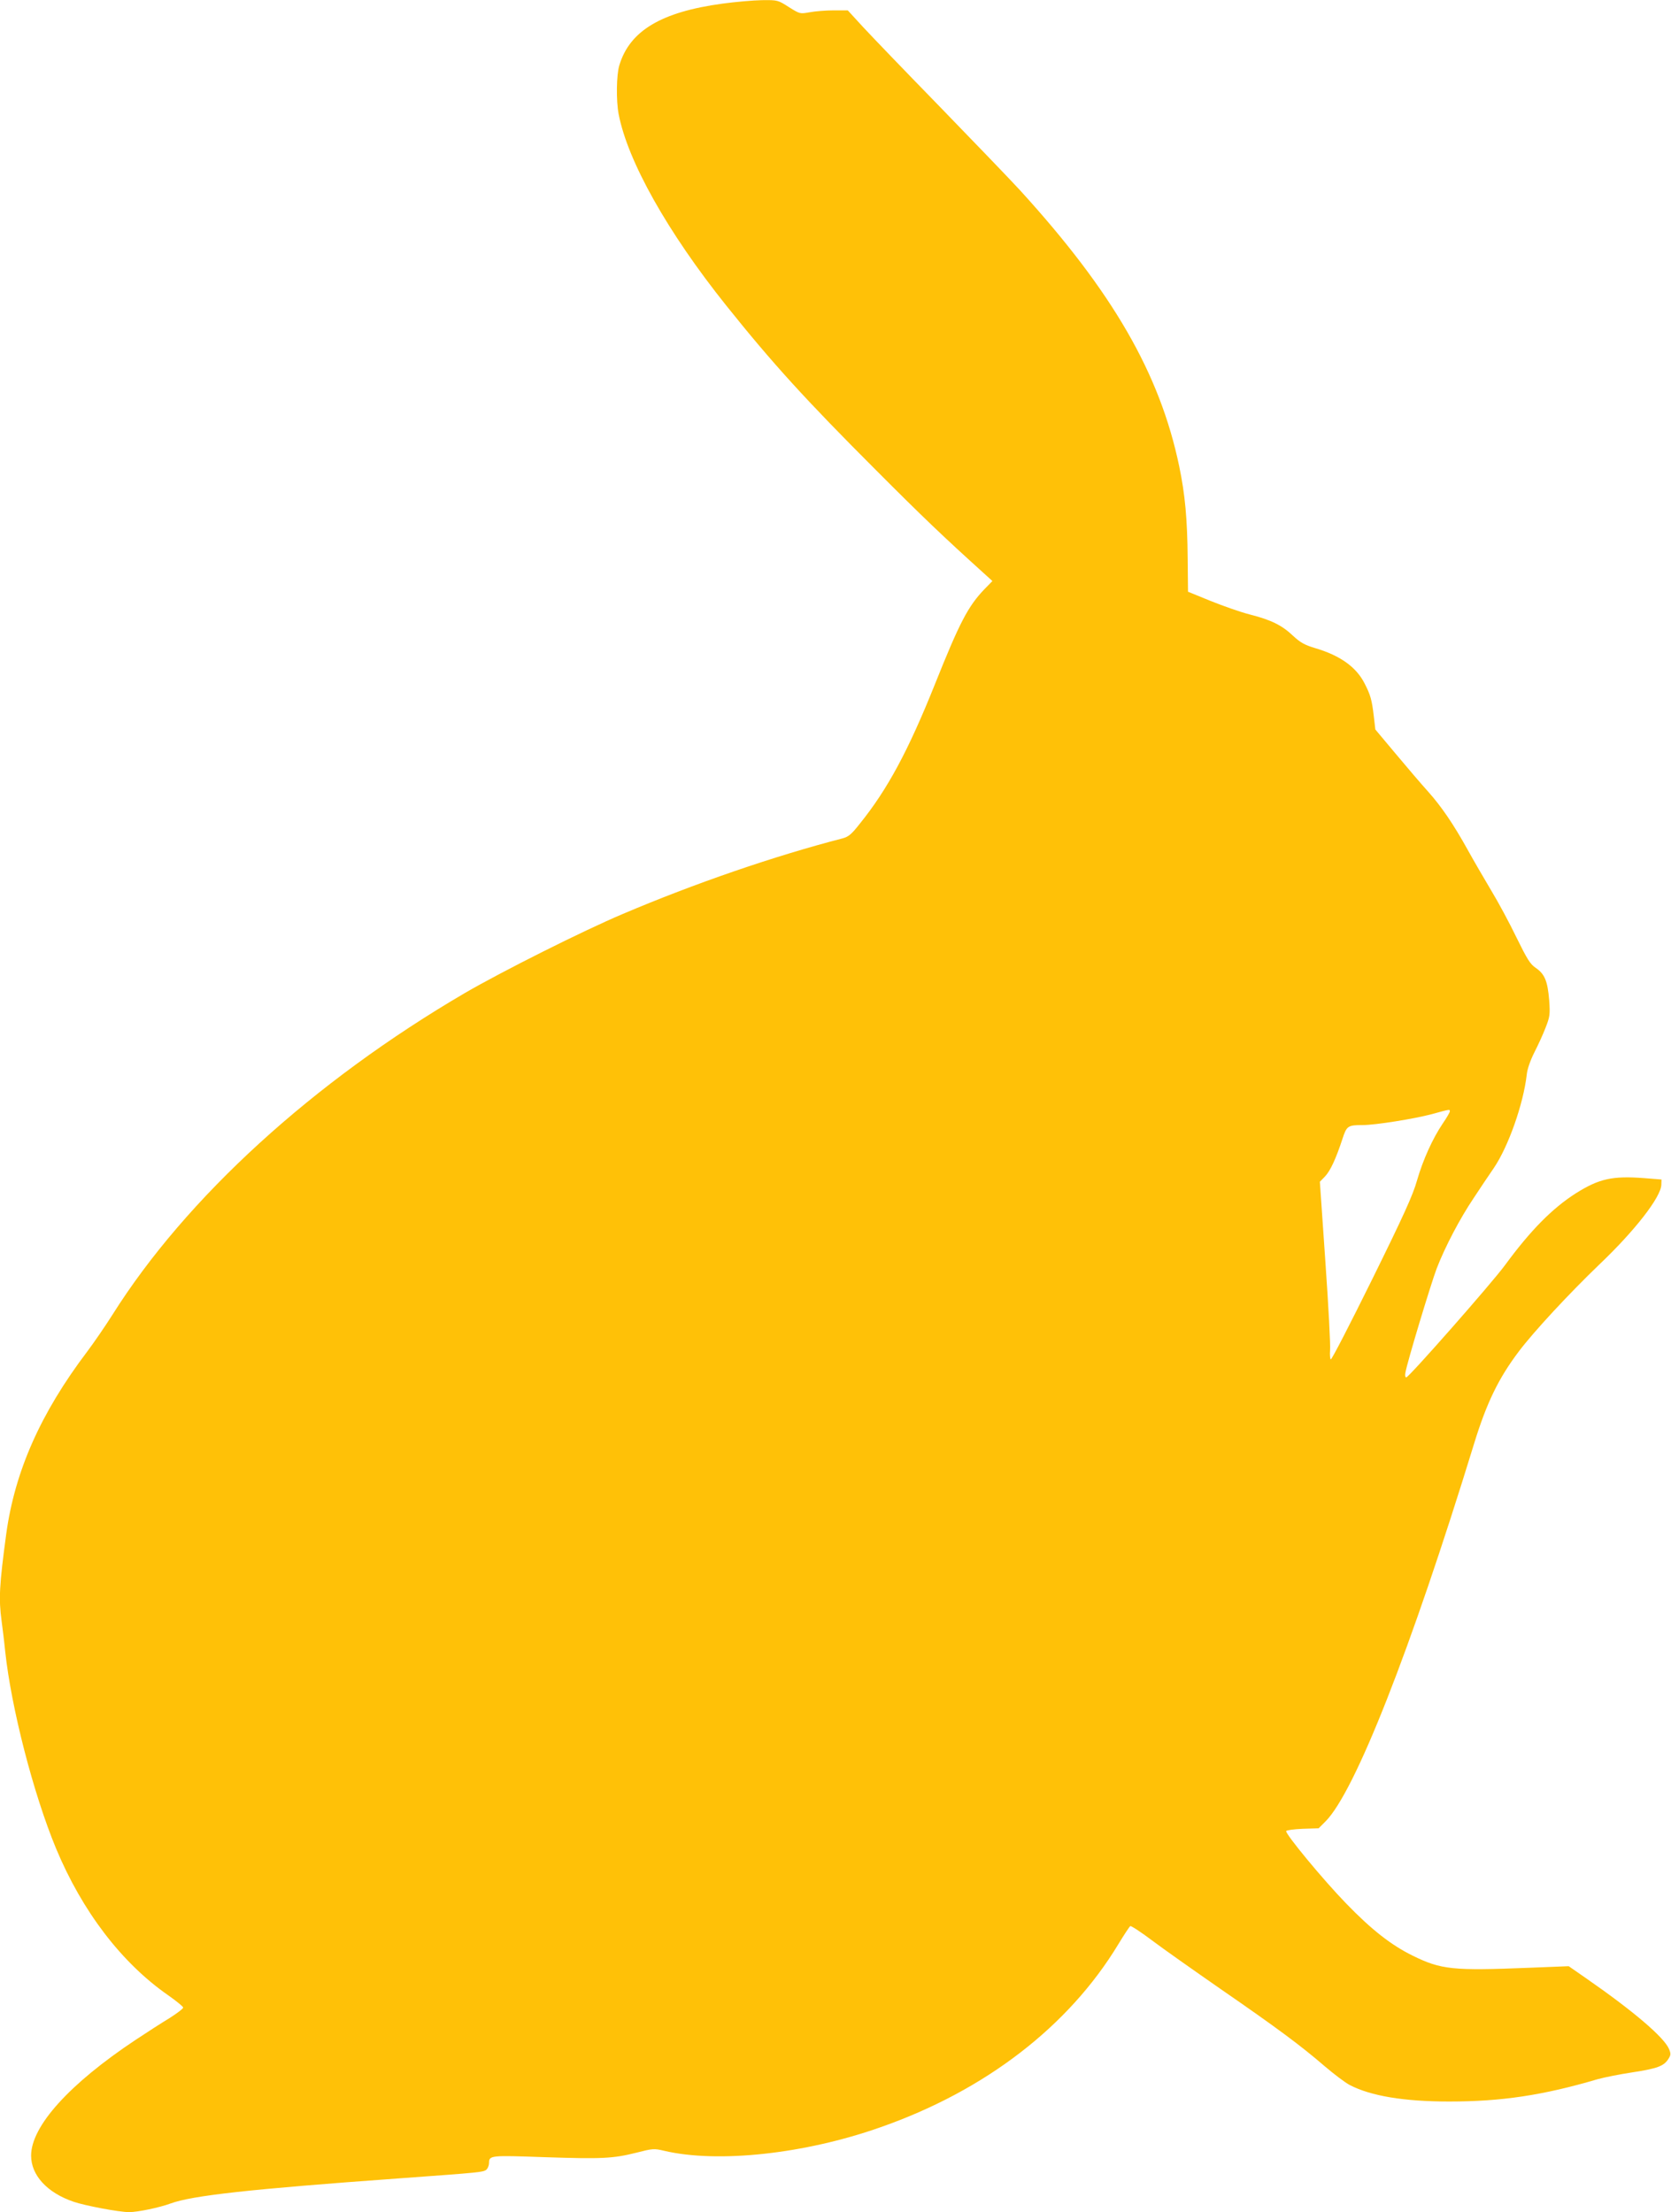 <?xml version="1.0" standalone="no"?>
<!DOCTYPE svg PUBLIC "-//W3C//DTD SVG 20010904//EN"
 "http://www.w3.org/TR/2001/REC-SVG-20010904/DTD/svg10.dtd">
<svg version="1.0" xmlns="http://www.w3.org/2000/svg"
 width="967pt" height="1280pt" viewBox="0 0 967 1280"
 preserveAspectRatio="xMidYMid meet">
<g transform="translate(0,1280) scale(0.1,-0.1)"
fill="#ffc107" stroke="none">
<path d="M4181 12779 c-354 -48 -537 -157 -597 -357 -17 -55 -19 -204 -4 -282
52 -272 283 -683 622 -1107 268 -335 460 -546 868 -954 266 -267 392 -387 619
-592 l54 -49 -45 -46 c-96 -100 -144 -192 -288 -552 -153 -382 -274 -608 -435
-807 -47 -60 -65 -75 -99 -84 -395 -102 -857 -261 -1271 -437 -230 -97 -702
-334 -915 -458 -877 -513 -1612 -1183 -2039 -1861 -41 -65 -107 -161 -146
-213 -271 -358 -419 -693 -469 -1056 -40 -297 -44 -375 -27 -502 5 -37 15
-116 21 -177 35 -327 163 -824 294 -1140 152 -365 380 -663 649 -850 47 -33
86 -65 87 -71 0 -7 -35 -33 -77 -60 -43 -26 -132 -83 -198 -127 -384 -255
-605 -500 -605 -670 0 -114 93 -215 246 -267 67 -23 264 -60 321 -60 50 0 175
26 240 50 125 46 459 83 1318 145 483 35 494 36 511 52 8 8 14 25 14 37 0 45
9 45 320 34 336 -11 397 -8 533 26 94 24 102 25 160 11 310 -73 813 -19 1252
136 606 212 1089 584 1376 1058 34 56 65 103 70 106 4 3 61 -34 126 -83 65
-49 244 -175 398 -282 326 -225 462 -326 600 -445 55 -47 120 -96 145 -109
122 -64 315 -96 576 -96 305 0 543 36 859 129 39 11 130 29 203 40 143 22 180
36 206 76 15 23 16 31 5 58 -28 68 -206 220 -483 412 l-98 68 -227 -9 c-445
-18 -511 -11 -676 70 -124 61 -238 150 -385 302 -134 138 -352 402 -347 419 2
5 45 11 96 13 l92 3 39 39 c171 171 493 990 860 2185 73 238 142 380 260 536
85 113 292 336 465 502 205 195 356 389 359 461 l1 31 -100 8 c-184 14 -261
-3 -396 -88 -136 -87 -261 -213 -410 -416 -78 -106 -556 -649 -571 -649 -6 0
-8 12 -5 27 9 57 148 516 181 603 49 127 135 290 213 406 36 55 89 134 118
176 84 124 170 368 190 538 3 34 21 84 44 130 21 41 51 106 65 143 25 64 27
76 21 160 -9 110 -26 151 -77 186 -33 22 -50 50 -112 176 -40 83 -106 206
-148 275 -41 69 -101 172 -133 230 -83 150 -154 254 -231 340 -37 41 -121 139
-186 217 l-119 142 -9 78 c-11 93 -19 122 -53 188 -48 95 -141 162 -287 205
-60 18 -85 32 -126 70 -65 62 -128 93 -250 124 -55 14 -157 50 -229 79 l-130
53 -2 194 c-2 227 -15 369 -49 532 -112 537 -385 1009 -922 1598 -58 63 -266
279 -461 480 -196 201 -396 409 -446 463 l-89 97 -81 0 c-45 0 -107 -5 -139
-11 -57 -10 -57 -10 -121 30 -64 41 -65 41 -157 40 -51 -1 -153 -10 -227 -20z
m4209 -6410 c0 -5 -18 -37 -41 -70 -59 -88 -114 -209 -149 -330 -23 -83 -78
-204 -260 -573 -127 -257 -234 -465 -239 -462 -4 3 -6 27 -4 53 3 26 -9 257
-27 511 l-32 464 30 31 c31 33 63 102 101 218 24 74 31 79 116 79 75 0 298 36
400 63 109 30 105 29 105 16z"/>
</g>
</svg>
